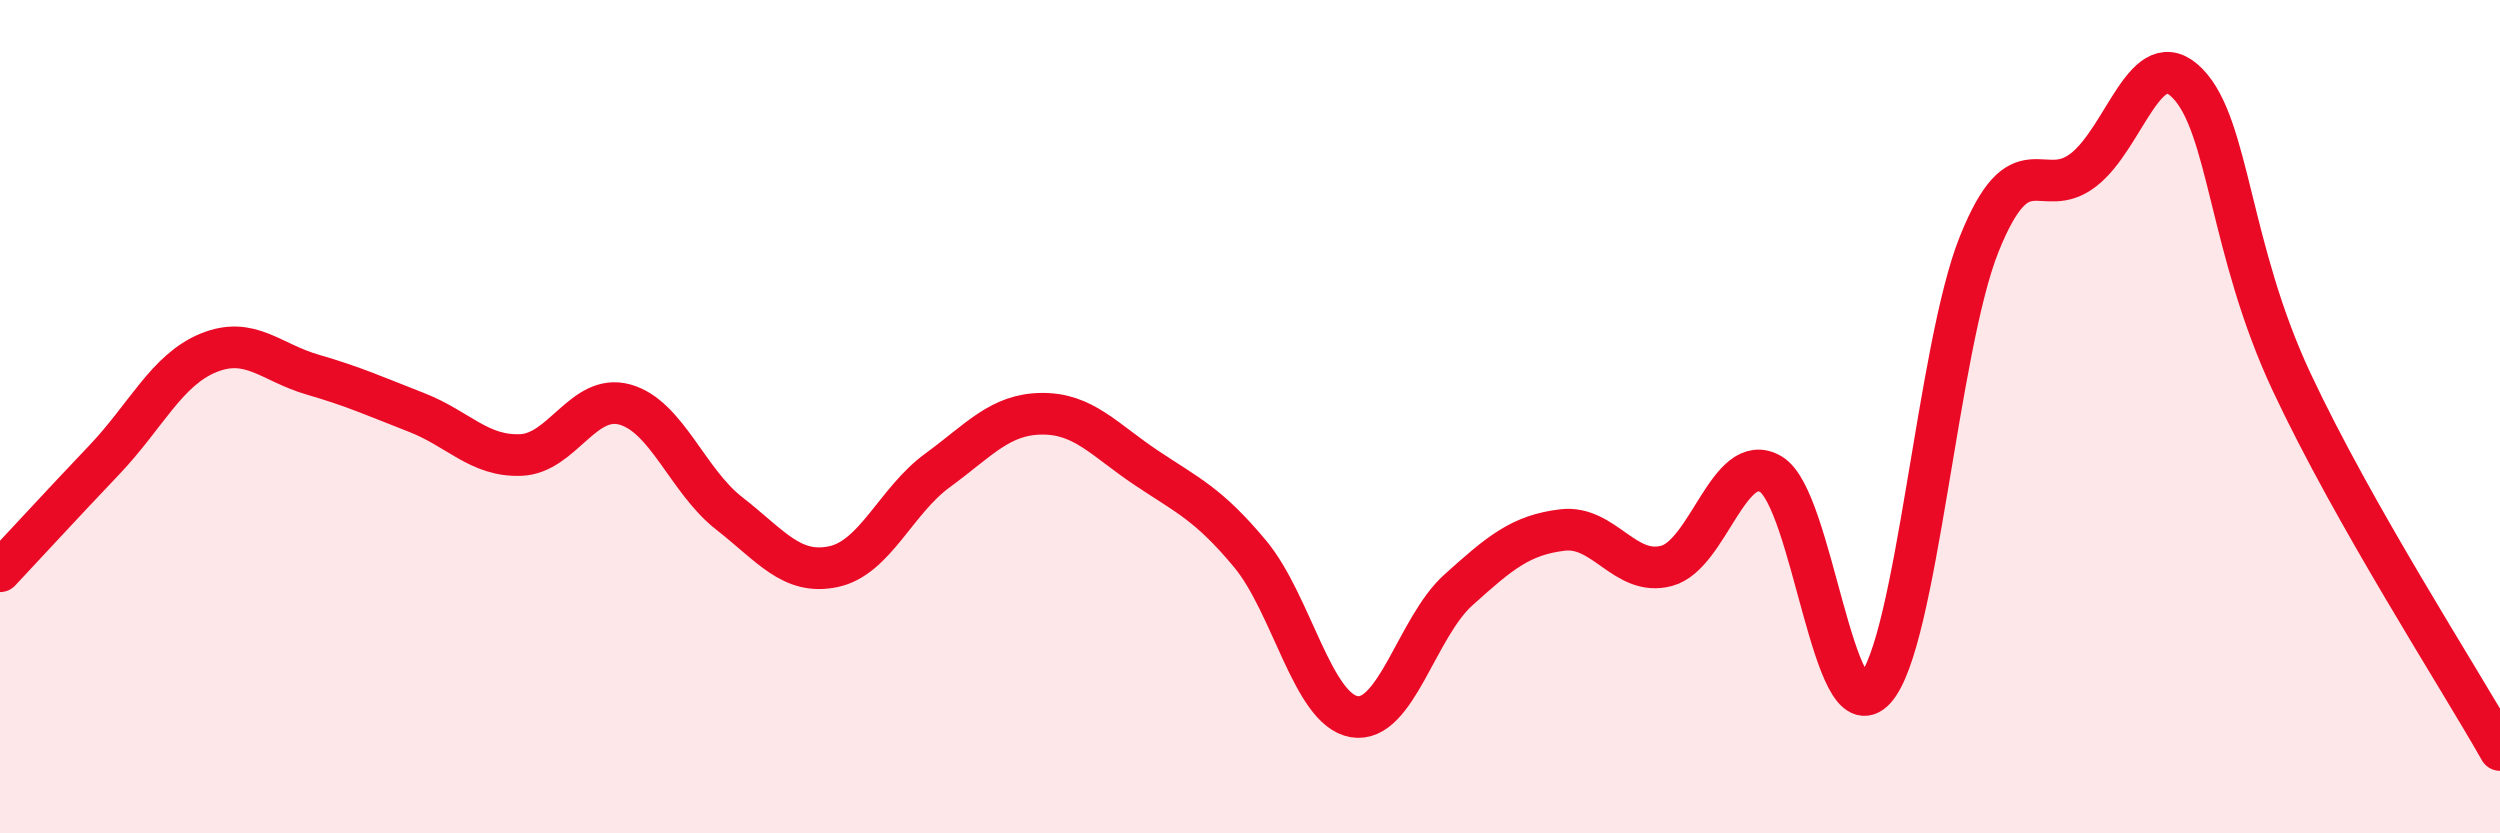 
    <svg width="60" height="20" viewBox="0 0 60 20" xmlns="http://www.w3.org/2000/svg">
      <path
        d="M 0,13.71 C 0.5,13.18 1.5,12.09 2.5,11.04 C 3.5,9.99 4,8.88 5,8.47 C 6,8.06 6.5,8.7 7.5,8.99 C 8.5,9.28 9,9.51 10,9.9 C 11,10.29 11.5,10.96 12.5,10.92 C 13.5,10.88 14,9.43 15,9.71 C 16,9.99 16.5,11.54 17.5,12.32 C 18.5,13.1 19,13.81 20,13.6 C 21,13.39 21.5,12.02 22.5,11.29 C 23.5,10.56 24,9.94 25,9.93 C 26,9.92 26.5,10.55 27.5,11.22 C 28.5,11.89 29,12.09 30,13.29 C 31,14.49 31.5,17.03 32.5,17.2 C 33.5,17.37 34,15.06 35,14.16 C 36,13.26 36.5,12.84 37.5,12.72 C 38.5,12.6 39,13.85 40,13.58 C 41,13.31 41.5,10.79 42.5,11.38 C 43.5,11.97 44,17.64 45,16.54 C 46,15.44 46.5,8.35 47.5,5.86 C 48.5,3.37 49,4.85 50,4.08 C 51,3.31 51.5,0.98 52.5,2 C 53.5,3.02 53.5,5.97 55,9.17 C 56.5,12.37 59,16.23 60,18L60 20L0 20Z"
        fill="#EB0A25"
        opacity="0.1"
        stroke-linecap="round"
        stroke-linejoin="round"
      />
      <path
        d="M 0,13.71 C 0.5,13.18 1.5,12.09 2.5,11.04 C 3.5,9.99 4,8.88 5,8.47 C 6,8.06 6.5,8.7 7.5,8.99 C 8.5,9.28 9,9.51 10,9.9 C 11,10.29 11.5,10.96 12.5,10.92 C 13.5,10.88 14,9.43 15,9.71 C 16,9.99 16.5,11.54 17.5,12.32 C 18.5,13.1 19,13.81 20,13.6 C 21,13.39 21.5,12.02 22.5,11.29 C 23.5,10.56 24,9.94 25,9.93 C 26,9.92 26.5,10.55 27.5,11.22 C 28.5,11.89 29,12.09 30,13.29 C 31,14.49 31.5,17.03 32.5,17.2 C 33.5,17.37 34,15.06 35,14.16 C 36,13.26 36.5,12.84 37.5,12.72 C 38.5,12.6 39,13.85 40,13.58 C 41,13.31 41.5,10.79 42.5,11.38 C 43.5,11.97 44,17.64 45,16.54 C 46,15.44 46.5,8.35 47.5,5.86 C 48.5,3.37 49,4.85 50,4.08 C 51,3.31 51.5,0.98 52.5,2 C 53.5,3.02 53.5,5.97 55,9.17 C 56.5,12.37 59,16.23 60,18"
        stroke="#EB0A25"
        stroke-width="1"
        fill="none"
        stroke-linecap="round"
        stroke-linejoin="round"
      />
    </svg>
  
